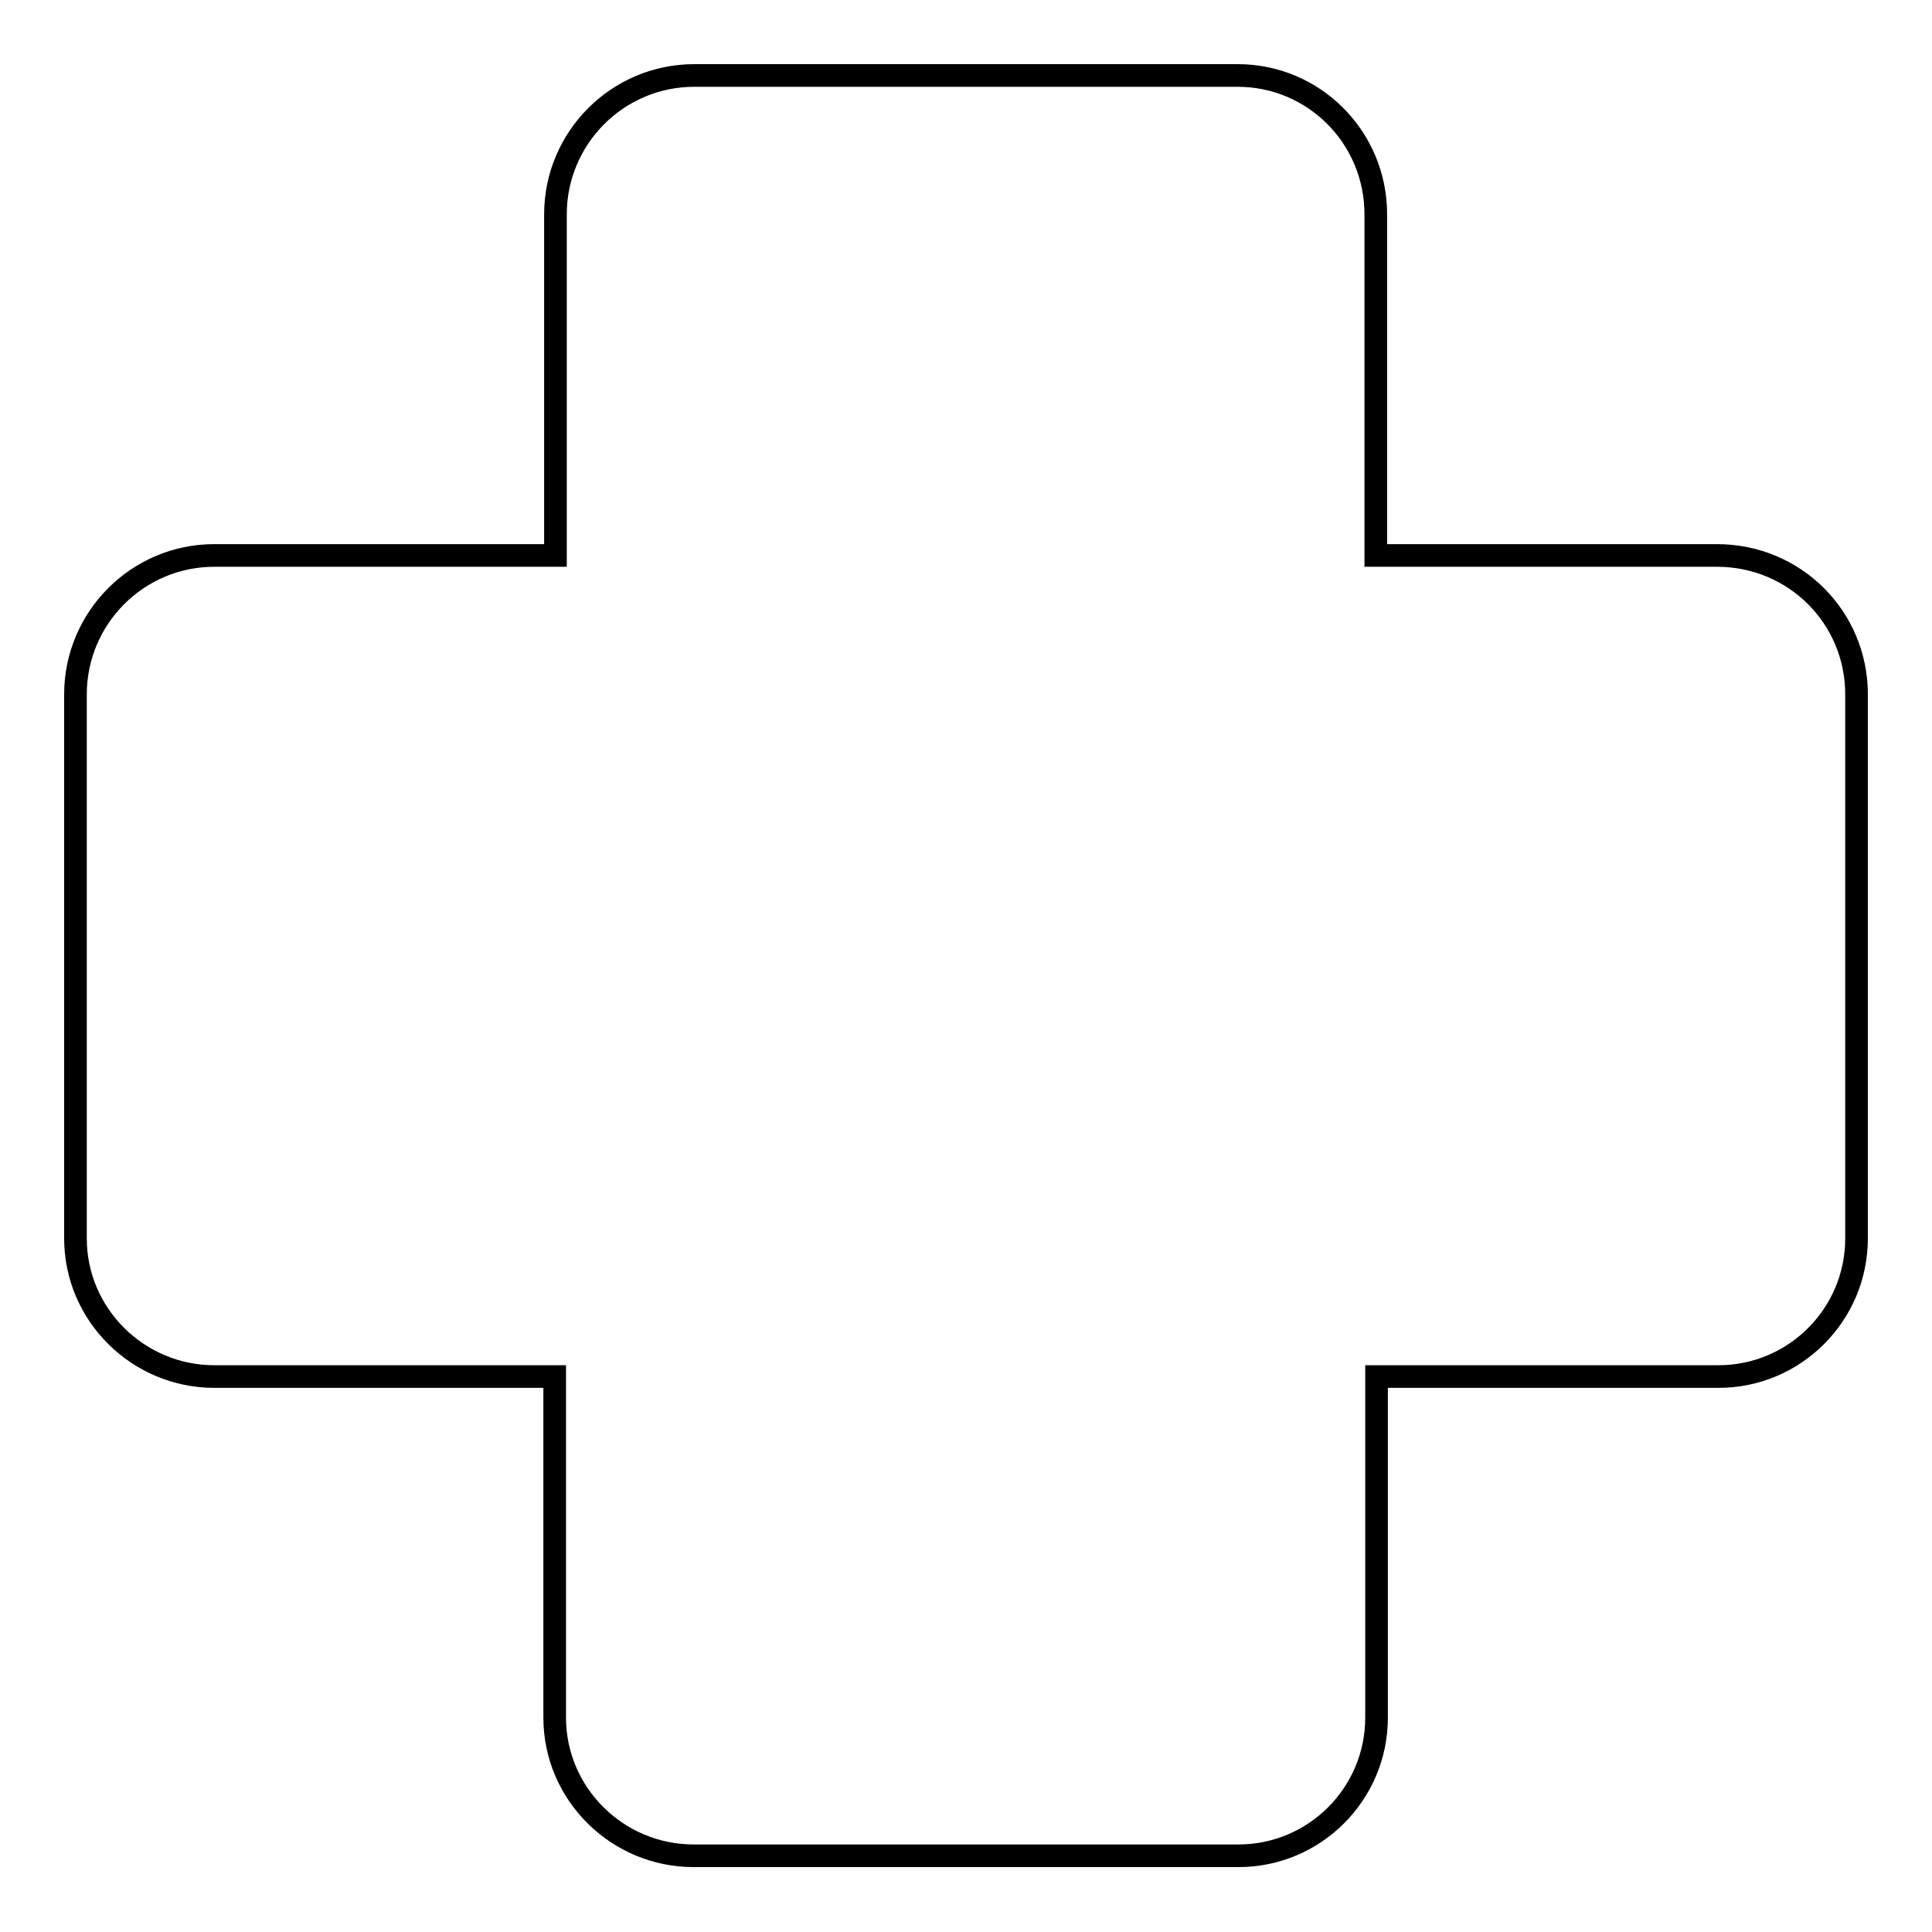 <?xml version="1.0" encoding="utf-8"?>
<!-- Svg Vector Icons : http://www.onlinewebfonts.com/icon -->
<!DOCTYPE svg PUBLIC "-//W3C//DTD SVG 1.1//EN" "http://www.w3.org/Graphics/SVG/1.1/DTD/svg11.dtd">
<svg version="1.1" xmlns="http://www.w3.org/2000/svg" xmlns:xlink="http://www.w3.org/1999/xlink" x="0px" y="0px" viewBox="0 0 256 256" enable-background="new 0 0 256 256" xml:space="preserve">
<g><g><g><path stroke-width="3" fill-opacity="0" stroke="#000000"  d="M246,92v72.1c0,10.1-8.2,18.3-18.3,18.3h-45.3v45.2c0,10.1-8.2,18.3-18.3,18.3H91.9c-10.1,0-18.4-8.2-18.4-18.3v-45.2H28.4c-10.1,0-18.4-8.2-18.4-18.3V92c0-10.1,8.2-18.4,18.4-18.4h45.2V28.4c0-10.1,8.2-18.4,18.4-18.4H164c10.1,0,18.3,8.2,18.3,18.4v45.2h45.2C237.8,73.6,246,81.8,246,92z"/></g><g></g><g></g><g></g><g></g><g></g><g></g><g></g><g></g><g></g><g></g><g></g><g></g><g></g><g></g><g></g></g></g>
</svg>